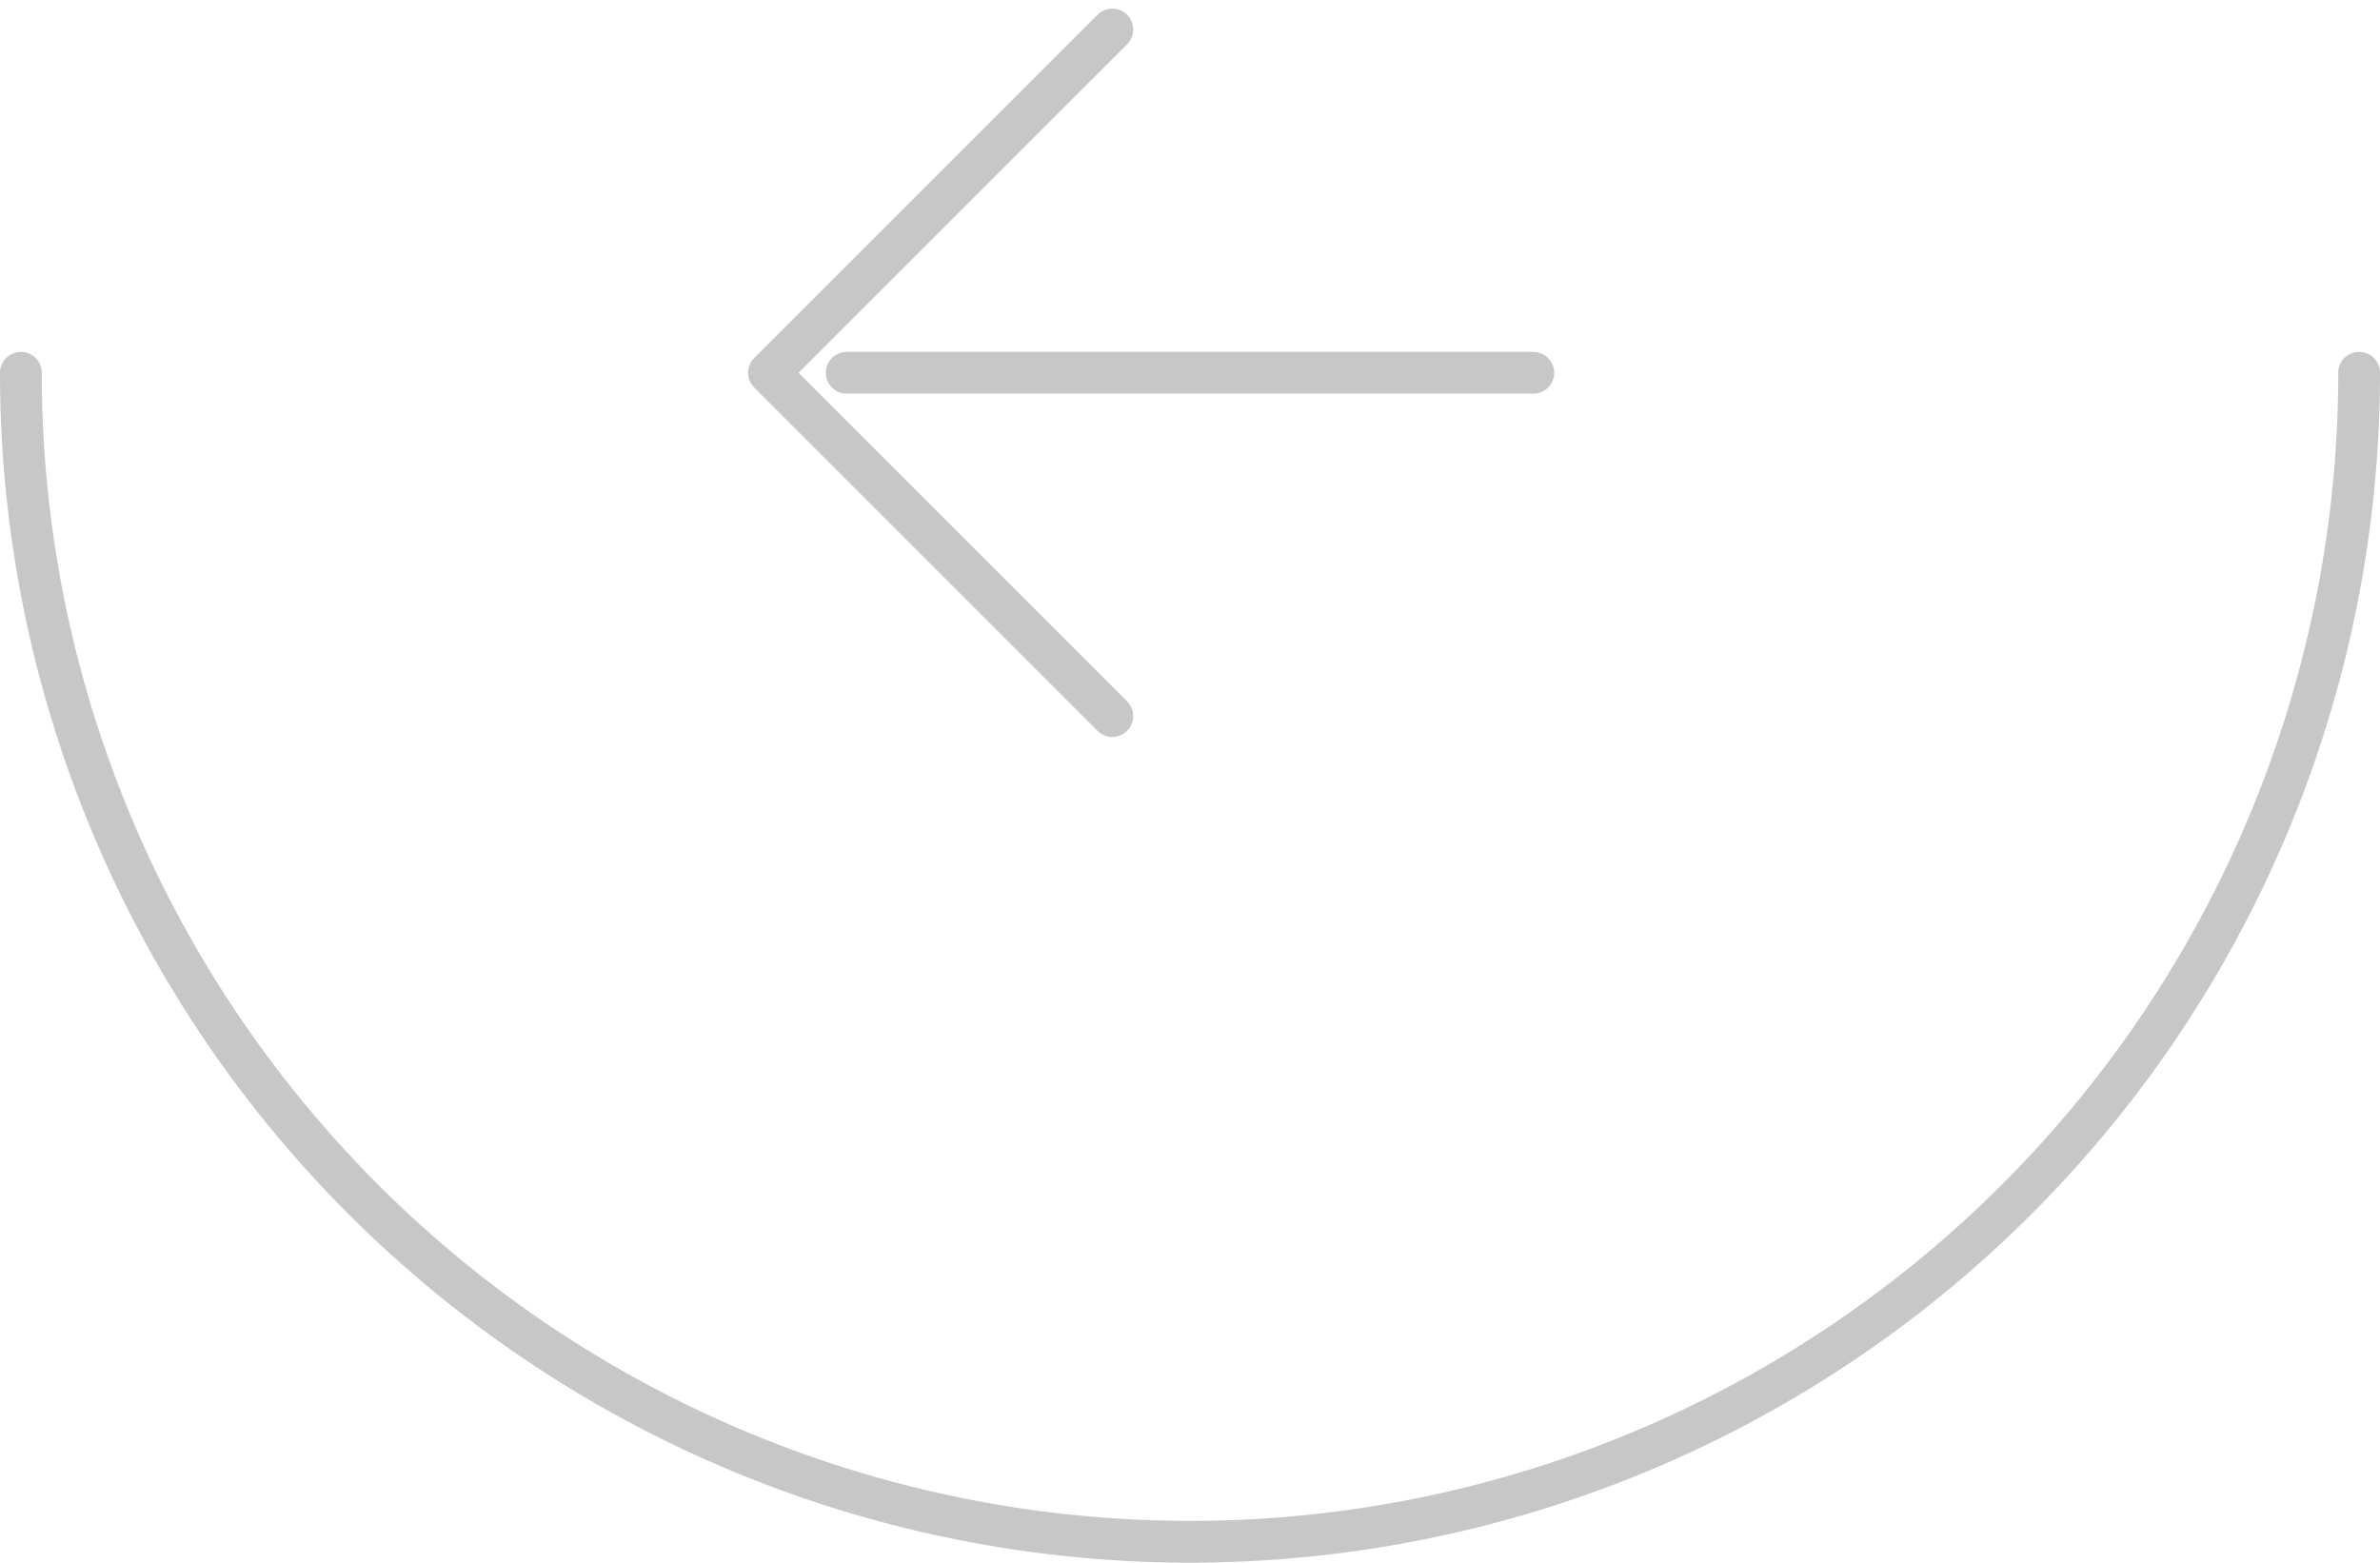 <svg xmlns="http://www.w3.org/2000/svg" width="57" height="37.429" viewBox="0 0 57 37.429">
  <g id="Icon_feather-arrow-right-circle" data-name="Icon feather-arrow-right-circle" transform="translate(0.5 0.707)">
    <path id="Path_30" data-name="Path 30" d="M3,31a28,28,0,0,0,56,0" transform="translate(-3 -22.778)" fill="none" stroke="#c7c7c7" stroke-linecap="round" stroke-linejoin="round" stroke-width="1"/>
    <path id="Path_31" data-name="Path 31" d="M26.222,28.445,18,20.222,26.222,12" transform="translate(-0.083 -12)" fill="none" stroke="#c7c7c7" stroke-linecap="round" stroke-linejoin="round" stroke-width="1"/>
    <path id="Path_32" data-name="Path 32" d="M28.445,18H12" transform="translate(7.778 -9.778)" fill="none" stroke="#c7c7c7" stroke-linecap="round" stroke-linejoin="round" stroke-width="1"/>
  </g>
</svg>
